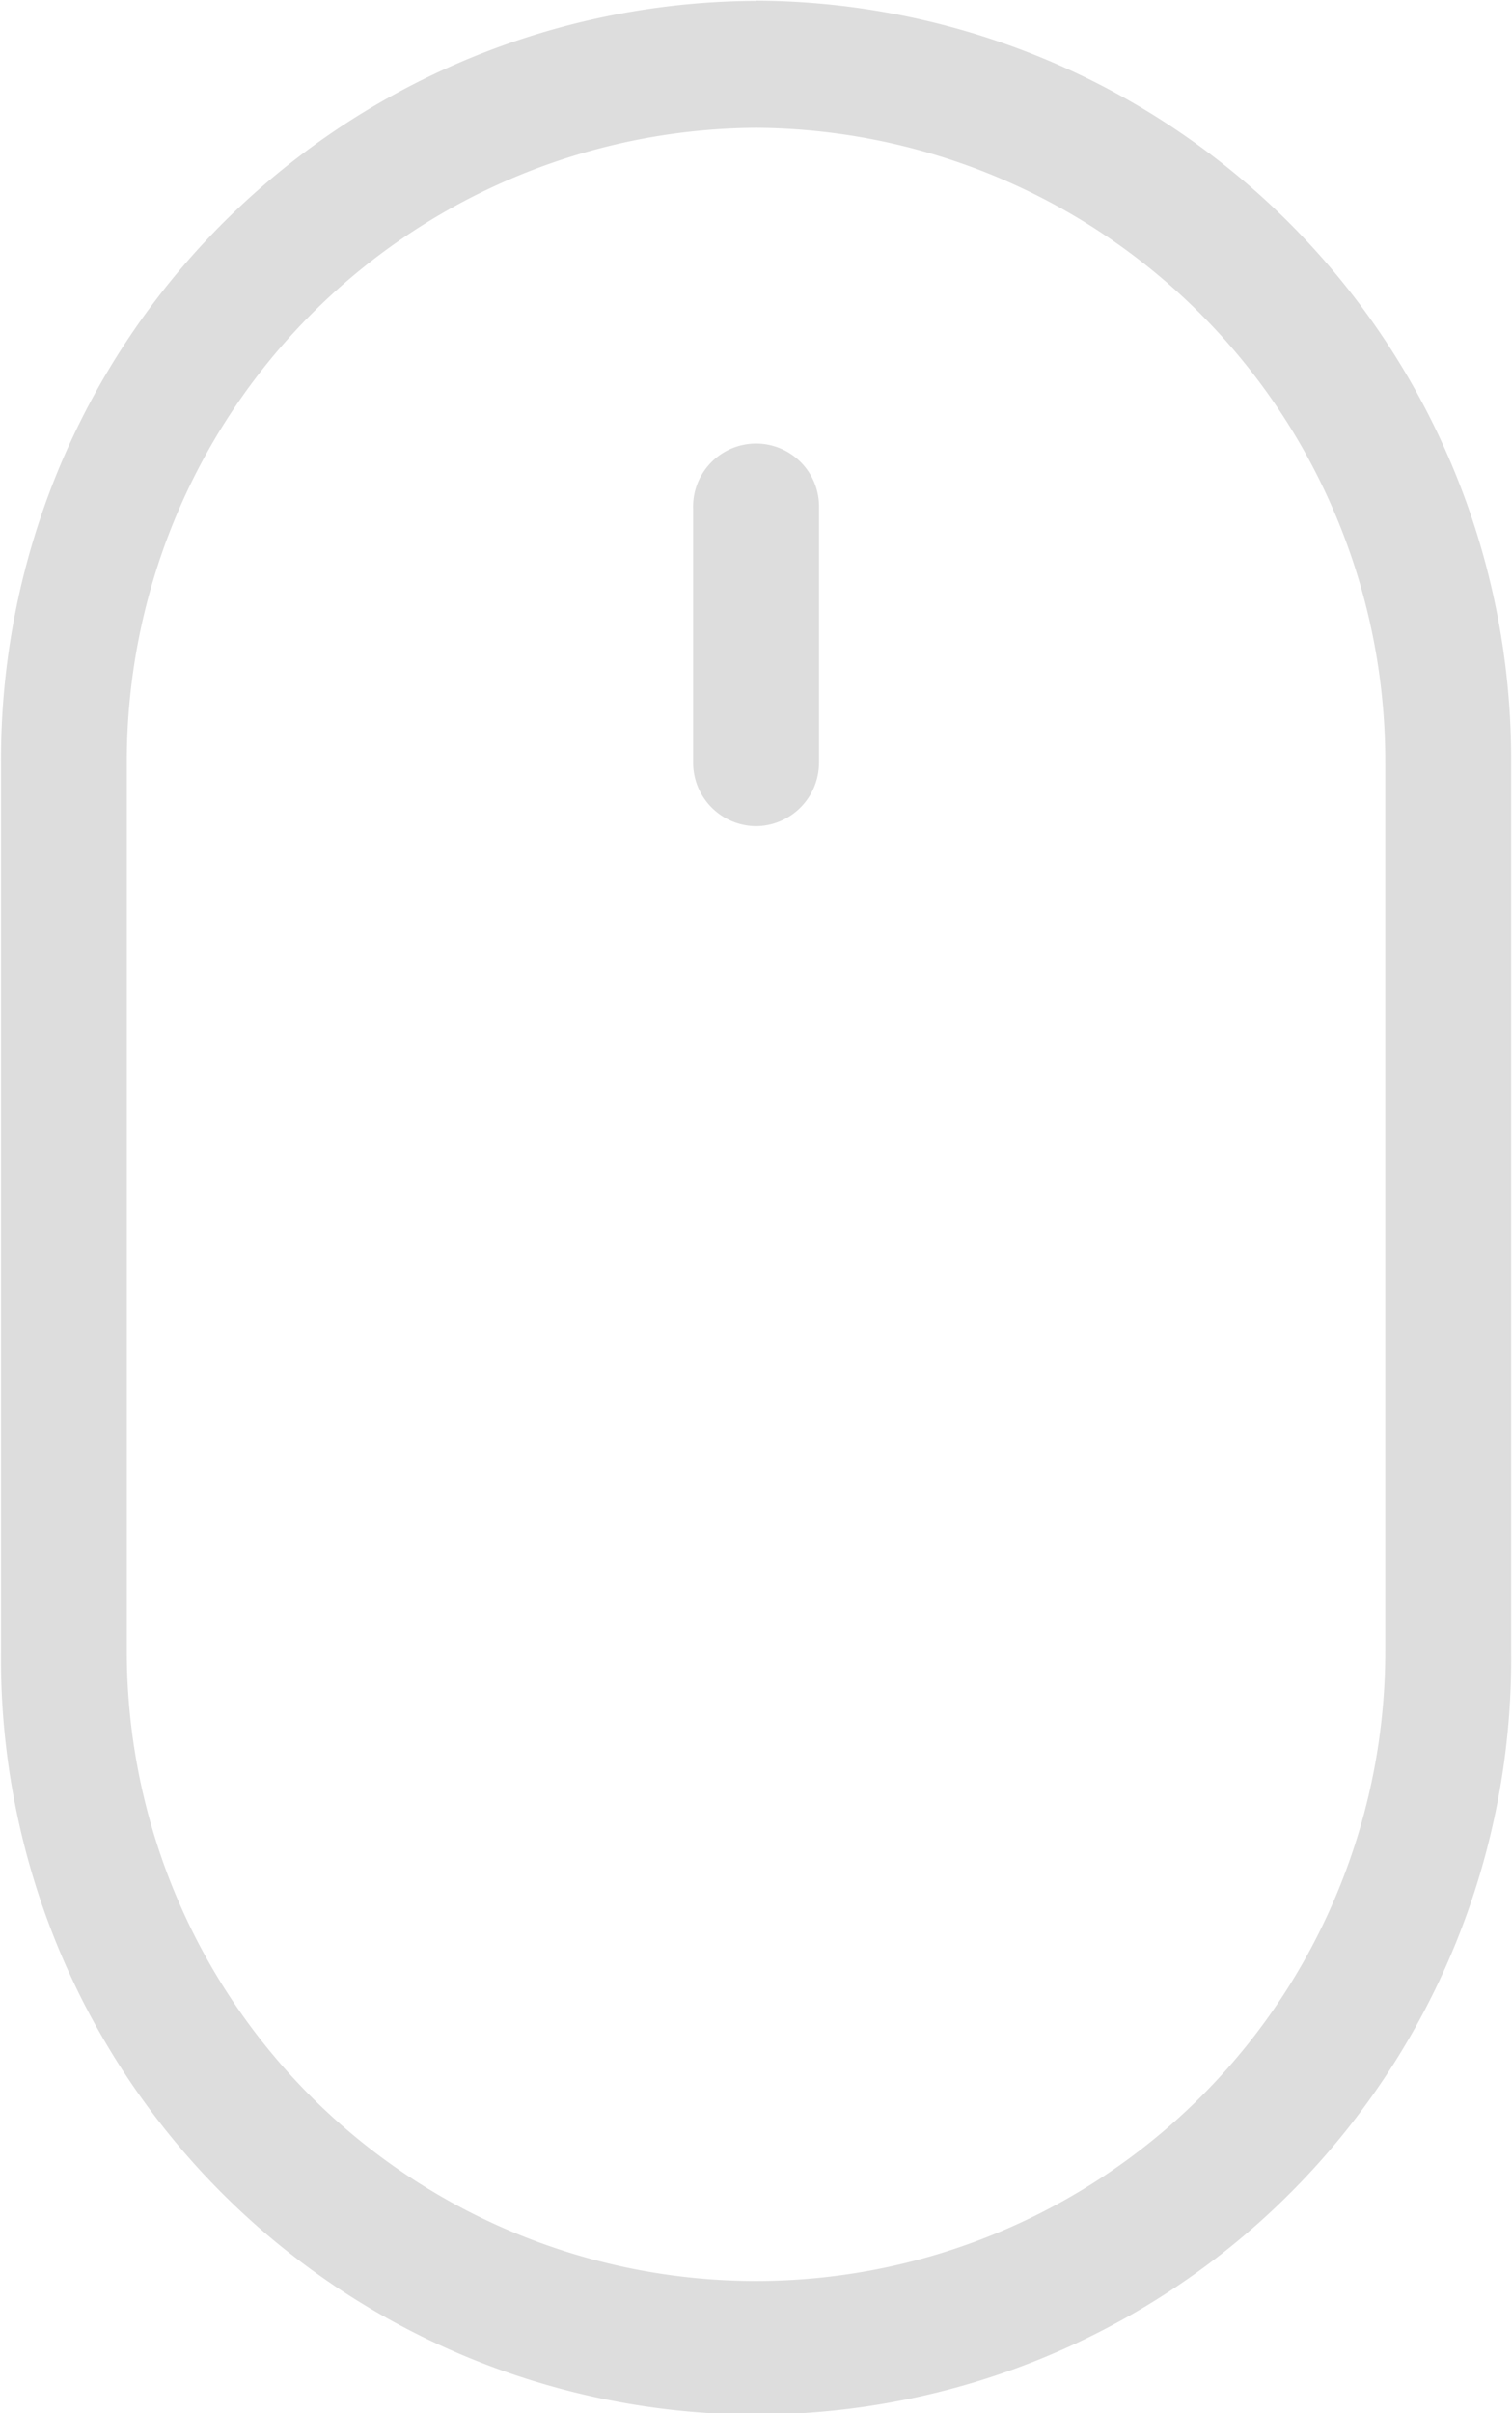 <svg xmlns="http://www.w3.org/2000/svg" width="20.843" height="33.25" viewBox="0 0 20.843 33.25">
  <defs>
    <style>
      .cls-1 {
        fill: #ddd;
        fill-rule: evenodd;
      }
    </style>
  </defs>
  <path id="形状_6" data-name="形状 6" class="cls-1" d="M960.391,898.511a8.726,8.726,0,0,1,8.674,8.748v12.247a8.674,8.674,0,1,1-17.348,0V907.259a8.726,8.726,0,0,1,8.674-8.748m0-1.749a10.449,10.449,0,0,0-10.408,10.5v12.247a10.409,10.409,0,1,0,20.817,0V907.259a10.45,10.45,0,0,0-10.409-10.5h0Zm0,0,0,11.372a0.874,0.874,0,0,1-.867-0.875v-3.5a0.868,0.868,0,1,1,1.735,0v3.5a0.875,0.875,0,0,1-.868.875h0Zm0,0" transform="translate(-949.969 -896.75)"/>
</svg>
